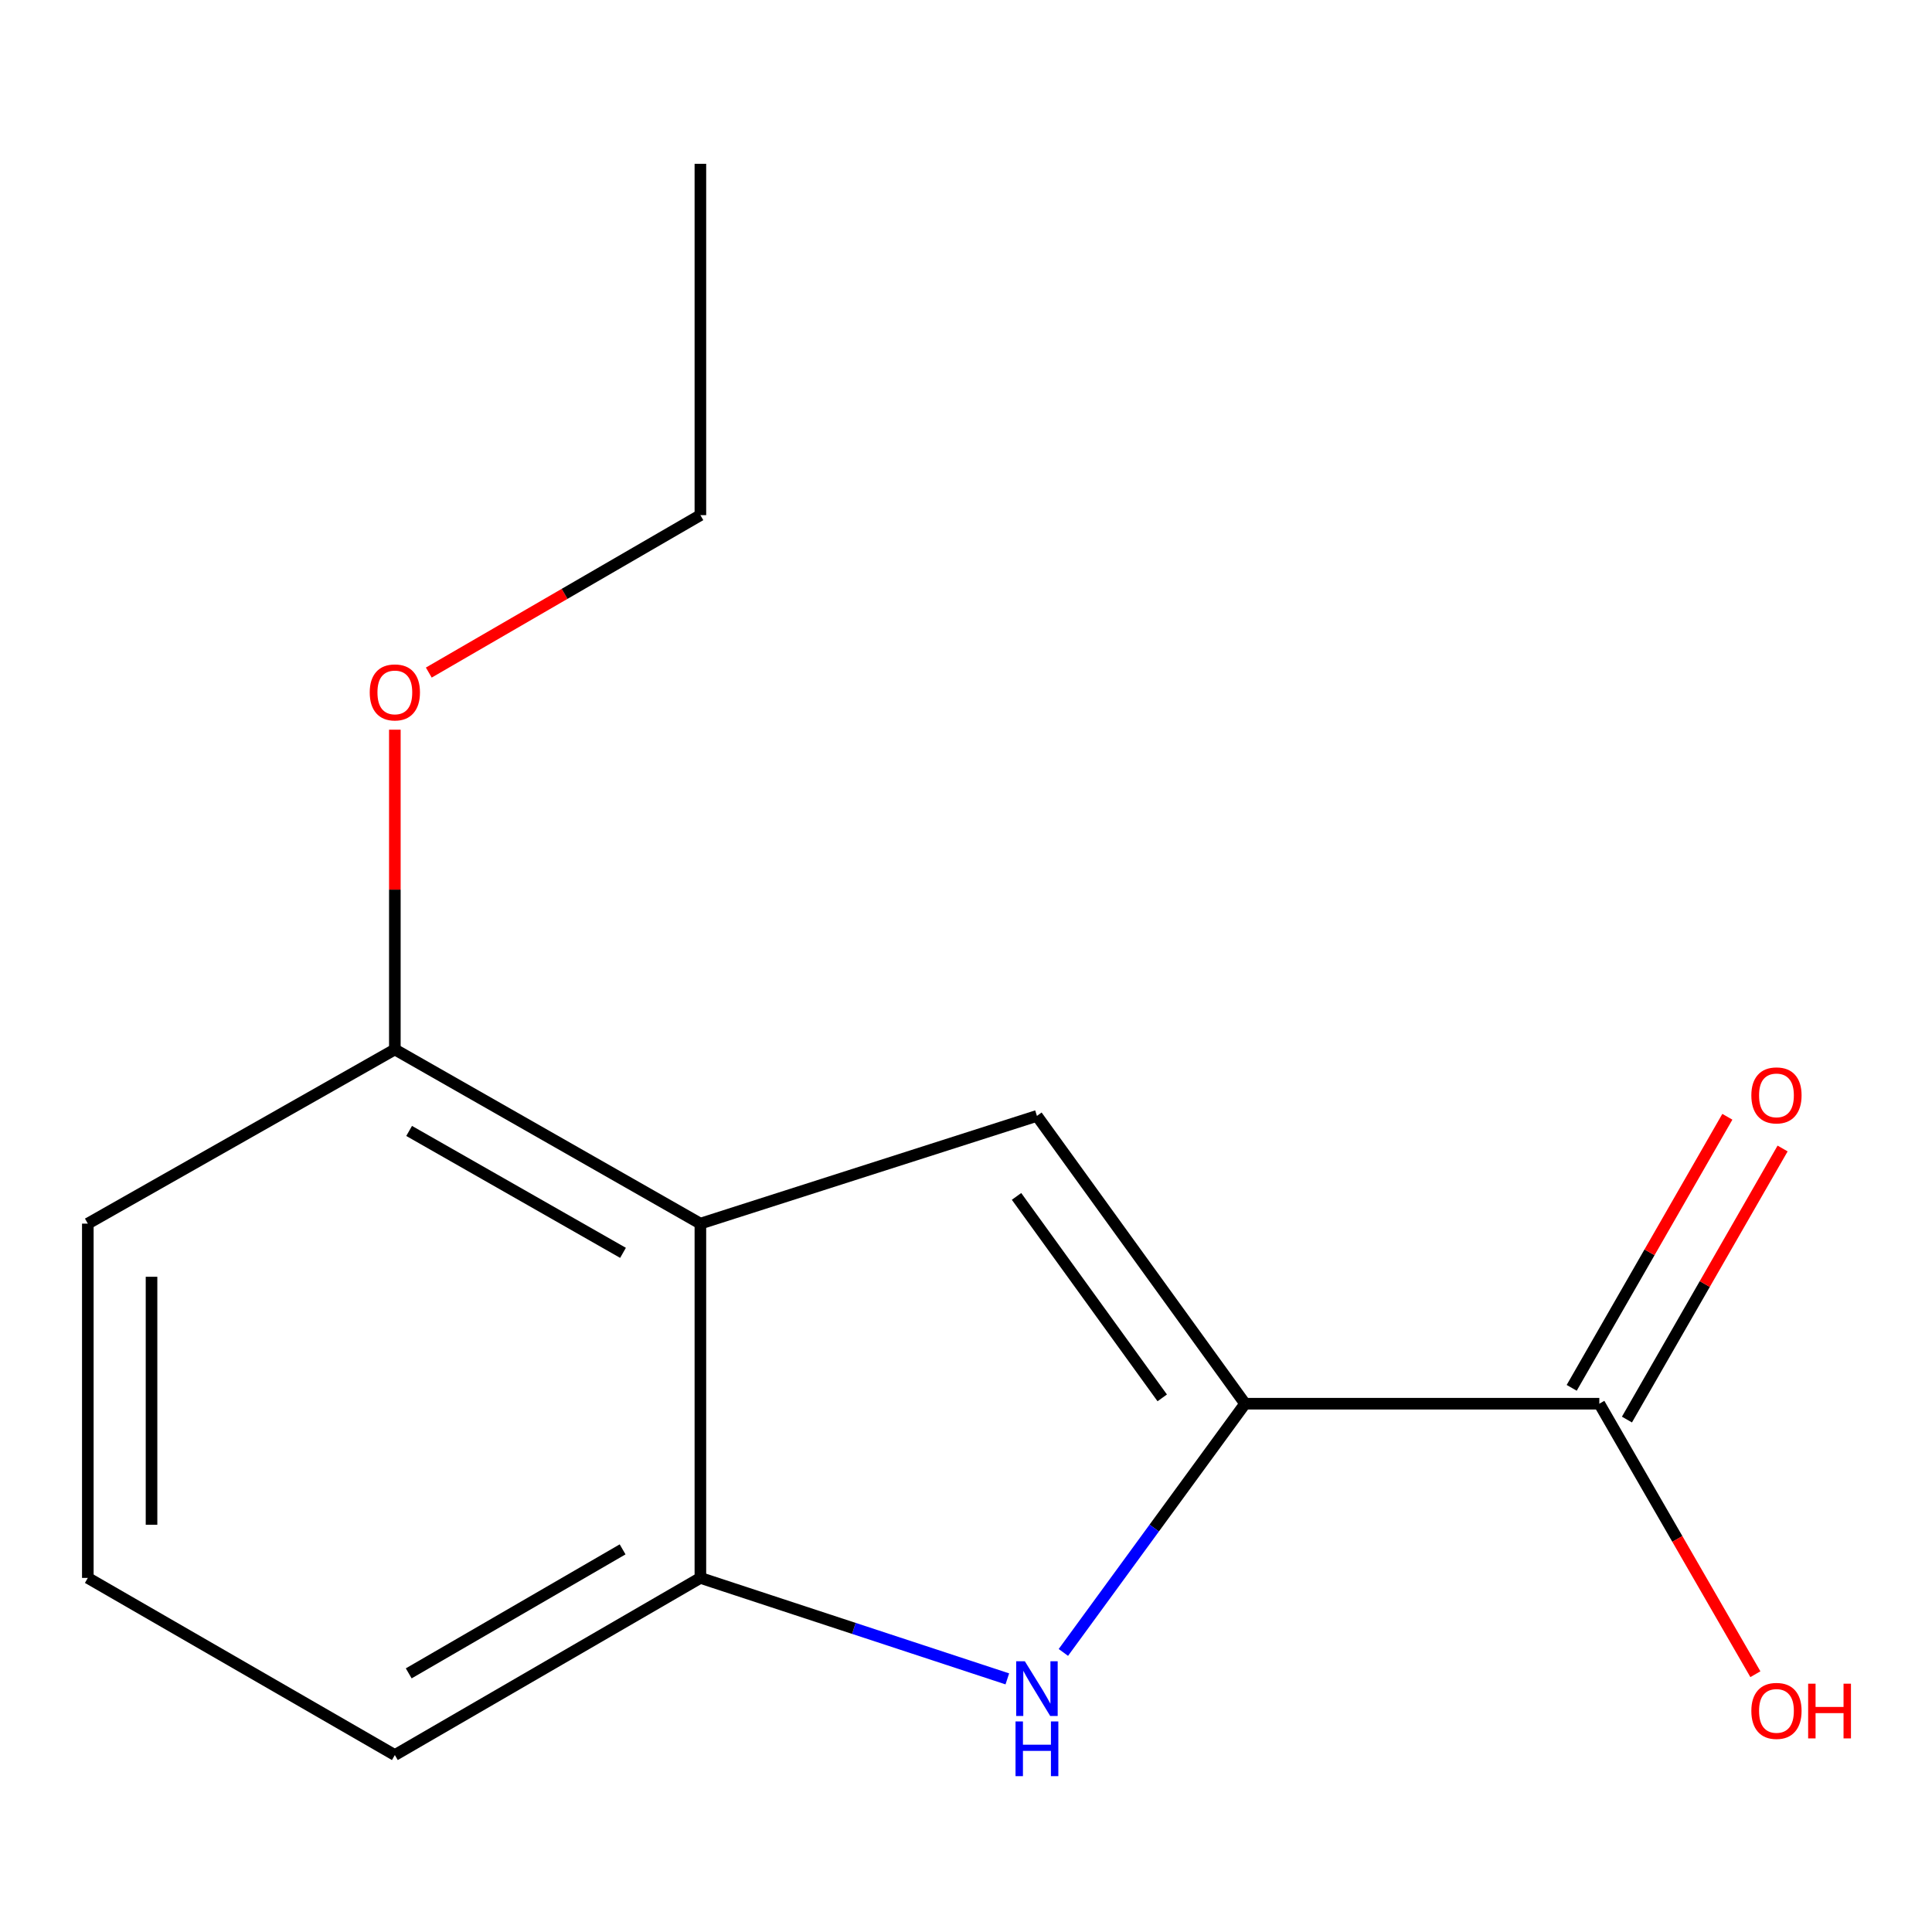 <?xml version='1.0' encoding='iso-8859-1'?>
<svg version='1.1' baseProfile='full'
              xmlns='http://www.w3.org/2000/svg'
                      xmlns:rdkit='http://www.rdkit.org/xml'
                      xmlns:xlink='http://www.w3.org/1999/xlink'
                  xml:space='preserve'
width='1000px' height='1000px' viewBox='0 0 1000 1000'>
<!-- END OF HEADER -->
<rect style='opacity:1.0;fill:#FFFFFF;stroke:none' width='1000' height='1000' x='0' y='0'> </rect>
<path class='bond-0' d='M 644.451,726.556 L 536.716,577.586' style='fill:none;fill-rule:evenodd;stroke:#000000;stroke-width:6px;stroke-linecap:butt;stroke-linejoin:miter;stroke-opacity:1' />
<path class='bond-0' d='M 601.571,723.534 L 526.157,619.254' style='fill:none;fill-rule:evenodd;stroke:#000000;stroke-width:6px;stroke-linecap:butt;stroke-linejoin:miter;stroke-opacity:1' />
<path class='bond-1' d='M 644.451,726.556 L 597.424,790.927' style='fill:none;fill-rule:evenodd;stroke:#000000;stroke-width:6px;stroke-linecap:butt;stroke-linejoin:miter;stroke-opacity:1' />
<path class='bond-1' d='M 597.424,790.927 L 550.397,855.299' style='fill:none;fill-rule:evenodd;stroke:#0000FF;stroke-width:6px;stroke-linecap:butt;stroke-linejoin:miter;stroke-opacity:1' />
<path class='bond-4' d='M 644.451,726.556 L 827.806,726.556' style='fill:none;fill-rule:evenodd;stroke:#000000;stroke-width:6px;stroke-linecap:butt;stroke-linejoin:miter;stroke-opacity:1' />
<path class='bond-2' d='M 536.716,577.586 L 362.521,633.349' style='fill:none;fill-rule:evenodd;stroke:#000000;stroke-width:6px;stroke-linecap:butt;stroke-linejoin:miter;stroke-opacity:1' />
<path class='bond-3' d='M 521.392,868.983 L 441.956,842.853' style='fill:none;fill-rule:evenodd;stroke:#0000FF;stroke-width:6px;stroke-linecap:butt;stroke-linejoin:miter;stroke-opacity:1' />
<path class='bond-3' d='M 441.956,842.853 L 362.521,816.723' style='fill:none;fill-rule:evenodd;stroke:#000000;stroke-width:6px;stroke-linecap:butt;stroke-linejoin:miter;stroke-opacity:1' />
<path class='bond-5' d='M 362.521,633.349 L 204.372,543.201' style='fill:none;fill-rule:evenodd;stroke:#000000;stroke-width:6px;stroke-linecap:butt;stroke-linejoin:miter;stroke-opacity:1' />
<path class='bond-5' d='M 322.469,648.474 L 211.765,585.37' style='fill:none;fill-rule:evenodd;stroke:#000000;stroke-width:6px;stroke-linecap:butt;stroke-linejoin:miter;stroke-opacity:1' />
<path class='bond-14' d='M 362.521,633.349 L 362.521,816.723' style='fill:none;fill-rule:evenodd;stroke:#000000;stroke-width:6px;stroke-linecap:butt;stroke-linejoin:miter;stroke-opacity:1' />
<path class='bond-9' d='M 362.521,816.723 L 204.372,908.409' style='fill:none;fill-rule:evenodd;stroke:#000000;stroke-width:6px;stroke-linecap:butt;stroke-linejoin:miter;stroke-opacity:1' />
<path class='bond-9' d='M 322.26,801.949 L 211.556,866.129' style='fill:none;fill-rule:evenodd;stroke:#000000;stroke-width:6px;stroke-linecap:butt;stroke-linejoin:miter;stroke-opacity:1' />
<path class='bond-6' d='M 842.104,734.766 L 882.388,664.613' style='fill:none;fill-rule:evenodd;stroke:#000000;stroke-width:6px;stroke-linecap:butt;stroke-linejoin:miter;stroke-opacity:1' />
<path class='bond-6' d='M 882.388,664.613 L 922.672,594.461' style='fill:none;fill-rule:evenodd;stroke:#FF0000;stroke-width:6px;stroke-linecap:butt;stroke-linejoin:miter;stroke-opacity:1' />
<path class='bond-6' d='M 813.508,718.346 L 853.792,648.193' style='fill:none;fill-rule:evenodd;stroke:#000000;stroke-width:6px;stroke-linecap:butt;stroke-linejoin:miter;stroke-opacity:1' />
<path class='bond-6' d='M 853.792,648.193 L 894.076,578.04' style='fill:none;fill-rule:evenodd;stroke:#FF0000;stroke-width:6px;stroke-linecap:butt;stroke-linejoin:miter;stroke-opacity:1' />
<path class='bond-7' d='M 827.806,726.556 L 868.195,796.562' style='fill:none;fill-rule:evenodd;stroke:#000000;stroke-width:6px;stroke-linecap:butt;stroke-linejoin:miter;stroke-opacity:1' />
<path class='bond-7' d='M 868.195,796.562 L 908.585,866.567' style='fill:none;fill-rule:evenodd;stroke:#FF0000;stroke-width:6px;stroke-linecap:butt;stroke-linejoin:miter;stroke-opacity:1' />
<path class='bond-8' d='M 204.372,543.201 L 204.372,460.445' style='fill:none;fill-rule:evenodd;stroke:#000000;stroke-width:6px;stroke-linecap:butt;stroke-linejoin:miter;stroke-opacity:1' />
<path class='bond-8' d='M 204.372,460.445 L 204.372,377.689' style='fill:none;fill-rule:evenodd;stroke:#FF0000;stroke-width:6px;stroke-linecap:butt;stroke-linejoin:miter;stroke-opacity:1' />
<path class='bond-11' d='M 204.372,543.201 L 45.455,633.349' style='fill:none;fill-rule:evenodd;stroke:#000000;stroke-width:6px;stroke-linecap:butt;stroke-linejoin:miter;stroke-opacity:1' />
<path class='bond-12' d='M 221.942,348.123 L 292.231,307.38' style='fill:none;fill-rule:evenodd;stroke:#FF0000;stroke-width:6px;stroke-linecap:butt;stroke-linejoin:miter;stroke-opacity:1' />
<path class='bond-12' d='M 292.231,307.38 L 362.521,266.638' style='fill:none;fill-rule:evenodd;stroke:#000000;stroke-width:6px;stroke-linecap:butt;stroke-linejoin:miter;stroke-opacity:1' />
<path class='bond-10' d='M 204.372,908.409 L 45.455,816.723' style='fill:none;fill-rule:evenodd;stroke:#000000;stroke-width:6px;stroke-linecap:butt;stroke-linejoin:miter;stroke-opacity:1' />
<path class='bond-15' d='M 45.455,816.723 L 45.455,633.349' style='fill:none;fill-rule:evenodd;stroke:#000000;stroke-width:6px;stroke-linecap:butt;stroke-linejoin:miter;stroke-opacity:1' />
<path class='bond-15' d='M 78.429,789.216 L 78.429,660.855' style='fill:none;fill-rule:evenodd;stroke:#000000;stroke-width:6px;stroke-linecap:butt;stroke-linejoin:miter;stroke-opacity:1' />
<path class='bond-13' d='M 362.521,266.638 L 362.521,84.785' style='fill:none;fill-rule:evenodd;stroke:#000000;stroke-width:6px;stroke-linecap:butt;stroke-linejoin:miter;stroke-opacity:1' />
<path  class='atom-2' d='M 530.456 859.864
L 539.736 874.864
Q 540.656 876.344, 542.136 879.024
Q 543.616 881.704, 543.696 881.864
L 543.696 859.864
L 547.456 859.864
L 547.456 888.184
L 543.576 888.184
L 533.616 871.784
Q 532.456 869.864, 531.216 867.664
Q 530.016 865.464, 529.656 864.784
L 529.656 888.184
L 525.976 888.184
L 525.976 859.864
L 530.456 859.864
' fill='#0000FF'/>
<path  class='atom-2' d='M 525.636 891.016
L 529.476 891.016
L 529.476 903.056
L 543.956 903.056
L 543.956 891.016
L 547.796 891.016
L 547.796 919.336
L 543.956 919.336
L 543.956 906.256
L 529.476 906.256
L 529.476 919.336
L 525.636 919.336
L 525.636 891.016
' fill='#0000FF'/>
<path  class='atom-7' d='M 906.493 566.967
Q 906.493 560.167, 909.853 556.367
Q 913.213 552.567, 919.493 552.567
Q 925.773 552.567, 929.133 556.367
Q 932.493 560.167, 932.493 566.967
Q 932.493 573.847, 929.093 577.767
Q 925.693 581.647, 919.493 581.647
Q 913.253 581.647, 909.853 577.767
Q 906.493 573.887, 906.493 566.967
M 919.493 578.447
Q 923.813 578.447, 926.133 575.567
Q 928.493 572.647, 928.493 566.967
Q 928.493 561.407, 926.133 558.607
Q 923.813 555.767, 919.493 555.767
Q 915.173 555.767, 912.813 558.567
Q 910.493 561.367, 910.493 566.967
Q 910.493 572.687, 912.813 575.567
Q 915.173 578.447, 919.493 578.447
' fill='#FF0000'/>
<path  class='atom-8' d='M 906.493 885.554
Q 906.493 878.754, 909.853 874.954
Q 913.213 871.154, 919.493 871.154
Q 925.773 871.154, 929.133 874.954
Q 932.493 878.754, 932.493 885.554
Q 932.493 892.434, 929.093 896.354
Q 925.693 900.234, 919.493 900.234
Q 913.253 900.234, 909.853 896.354
Q 906.493 892.474, 906.493 885.554
M 919.493 897.034
Q 923.813 897.034, 926.133 894.154
Q 928.493 891.234, 928.493 885.554
Q 928.493 879.994, 926.133 877.194
Q 923.813 874.354, 919.493 874.354
Q 915.173 874.354, 912.813 877.154
Q 910.493 879.954, 910.493 885.554
Q 910.493 891.274, 912.813 894.154
Q 915.173 897.034, 919.493 897.034
' fill='#FF0000'/>
<path  class='atom-8' d='M 935.893 871.474
L 939.733 871.474
L 939.733 883.514
L 954.213 883.514
L 954.213 871.474
L 958.053 871.474
L 958.053 899.794
L 954.213 899.794
L 954.213 886.714
L 939.733 886.714
L 939.733 899.794
L 935.893 899.794
L 935.893 871.474
' fill='#FF0000'/>
<path  class='atom-9' d='M 191.372 358.387
Q 191.372 351.587, 194.732 347.787
Q 198.092 343.987, 204.372 343.987
Q 210.652 343.987, 214.012 347.787
Q 217.372 351.587, 217.372 358.387
Q 217.372 365.267, 213.972 369.187
Q 210.572 373.067, 204.372 373.067
Q 198.132 373.067, 194.732 369.187
Q 191.372 365.307, 191.372 358.387
M 204.372 369.867
Q 208.692 369.867, 211.012 366.987
Q 213.372 364.067, 213.372 358.387
Q 213.372 352.827, 211.012 350.027
Q 208.692 347.187, 204.372 347.187
Q 200.052 347.187, 197.692 349.987
Q 195.372 352.787, 195.372 358.387
Q 195.372 364.107, 197.692 366.987
Q 200.052 369.867, 204.372 369.867
' fill='#FF0000'/>
</svg>
